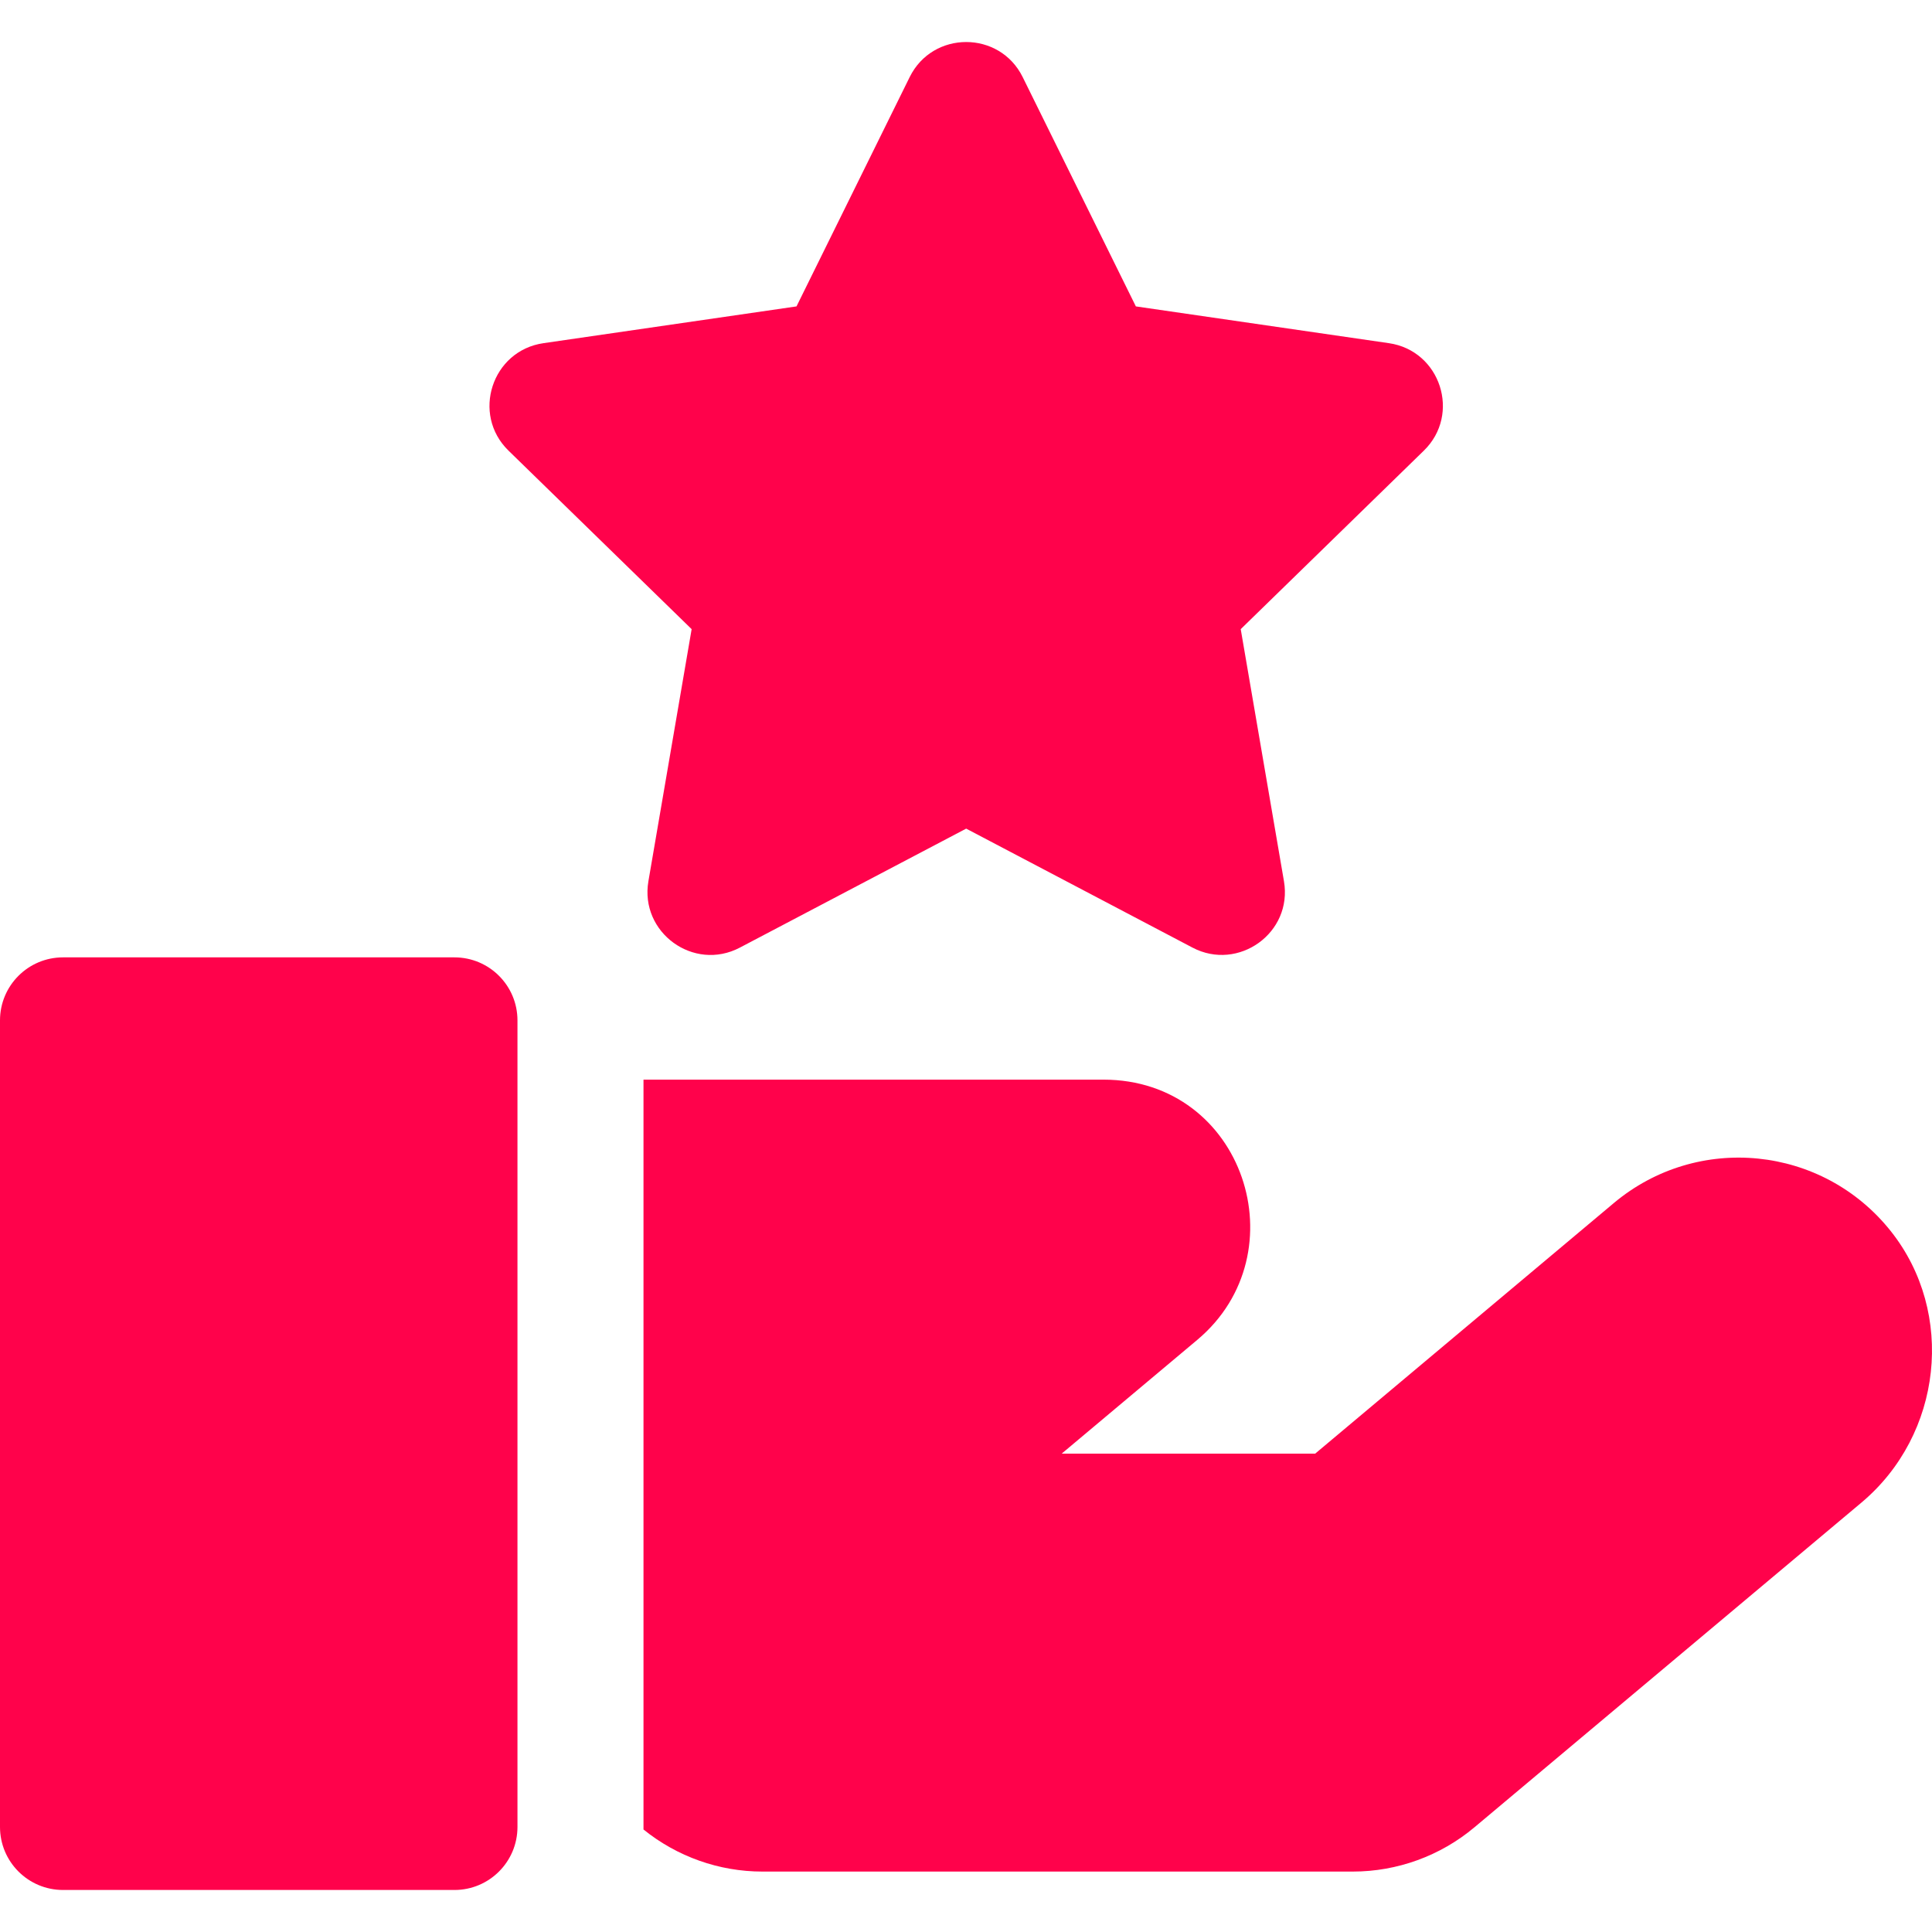 <?xml version="1.0" encoding="UTF-8"?> <svg xmlns="http://www.w3.org/2000/svg" width="396" height="396" viewBox="0 0 396 396" fill="none"> <path d="M284.687 70.34L232.816 62.803L209.619 15.801C204.889 6.215 191.184 6.221 186.456 15.801L163.259 62.803L111.388 70.34C100.811 71.876 96.581 84.913 104.231 92.369L141.765 128.956L132.904 180.617C131.096 191.15 142.187 199.206 151.643 194.233L198.037 169.842L244.431 194.233C253.811 199.165 264.991 191.232 263.171 180.617L254.31 128.956L291.844 92.369C299.499 84.908 295.258 71.876 284.687 70.34Z" fill="#FF024B"></path> <path d="M93.149 196.231H12.916C5.783 196.231 0 202.013 0 209.146V374.471C0 381.604 5.783 387.387 12.916 387.387H93.149C100.282 387.387 106.065 381.605 106.065 374.471V209.146C106.065 202.013 100.282 196.231 93.149 196.231Z" fill="#FF024B"></path> <path d="M387.576 252.375C373.594 234.753 347.938 232.191 330.762 246.605L269.573 297.948C250.393 297.948 235.161 297.948 217.616 297.948L245.412 274.625C266.557 256.882 254.983 221.293 226.169 221.293H131.896V374.987C138.776 380.55 147.395 383.614 156.256 383.614H277.297C286.391 383.614 295.235 380.396 302.203 374.55L381.535 307.987C398.139 294.053 400.851 269.106 387.576 252.375Z" fill="#FF024B"></path> </svg> 